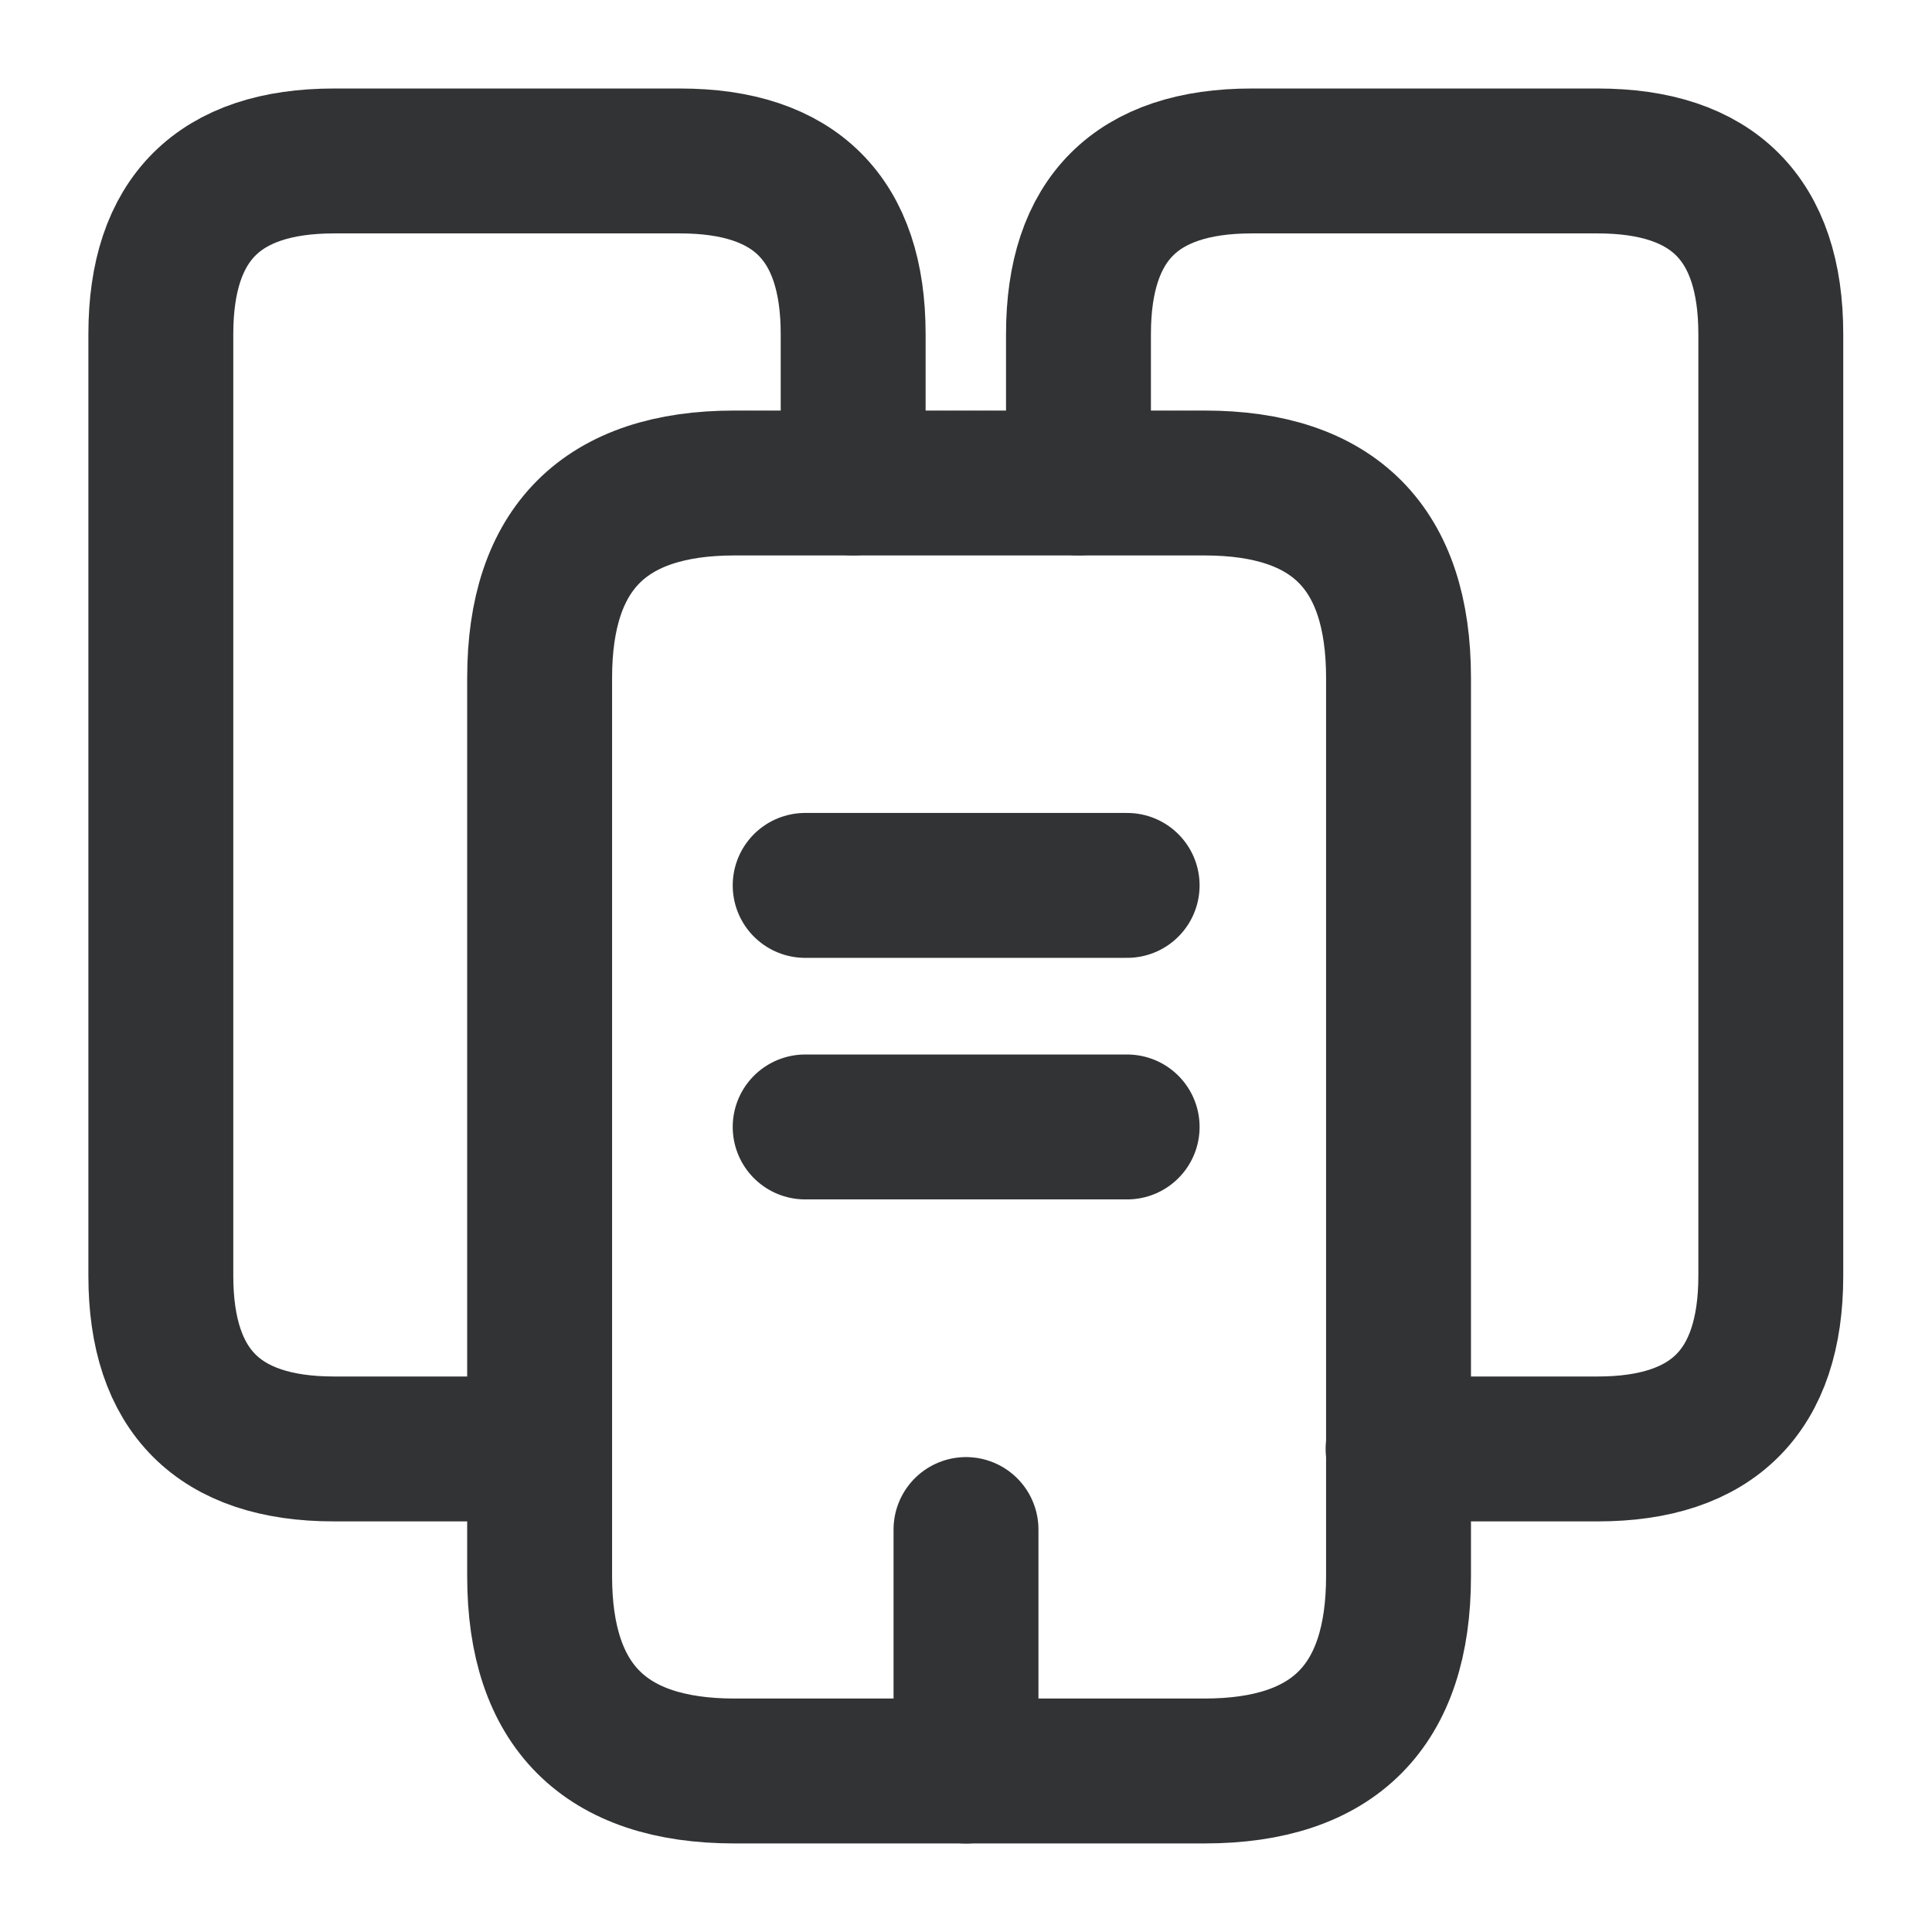 <svg xmlns="http://www.w3.org/2000/svg" width="32" height="32" viewBox="0 0 32 32" fill="none"><path d="M8.931 23.999H5.531C3.624 23.999 2.664 23.039 2.664 21.132V5.532C2.664 3.626 3.624 2.666 5.531 2.666H11.264C13.171 2.666 14.131 3.626 14.131 5.532V7.999" stroke="#323335" stroke-width="2.4" stroke-miterlimit="10" stroke-linecap="round" stroke-linejoin="round"></path><path d="M23.164 11.227V26.107C23.164 28.253 22.098 29.333 19.951 29.333H12.164C10.018 29.333 8.938 28.253 8.938 26.107V11.227C8.938 9.08 10.018 8 12.164 8H19.951C22.098 8 23.164 9.08 23.164 11.227Z" stroke="#323335" stroke-width="2.4" stroke-miterlimit="10" stroke-linecap="round" stroke-linejoin="round"></path><path d="M17.863 7.999V5.532C17.863 3.626 18.823 2.666 20.73 2.666H26.463C28.37 2.666 29.33 3.626 29.33 5.532V21.132C29.33 23.039 28.37 23.999 26.463 23.999H23.157" stroke="#323335" stroke-width="2.4" stroke-miterlimit="10" stroke-linecap="round" stroke-linejoin="round"></path><path d="M13.336 14.665H18.669" stroke="#323335" stroke-width="2.4" stroke-miterlimit="10" stroke-linecap="round" stroke-linejoin="round"></path><path d="M13.336 18.666H18.669" stroke="#323335" stroke-width="2.4" stroke-miterlimit="10" stroke-linecap="round" stroke-linejoin="round"></path><path d="M16 29.334V25.334" stroke="#323335" stroke-width="2.4" stroke-miterlimit="10" stroke-linecap="round" stroke-linejoin="round"></path></svg>